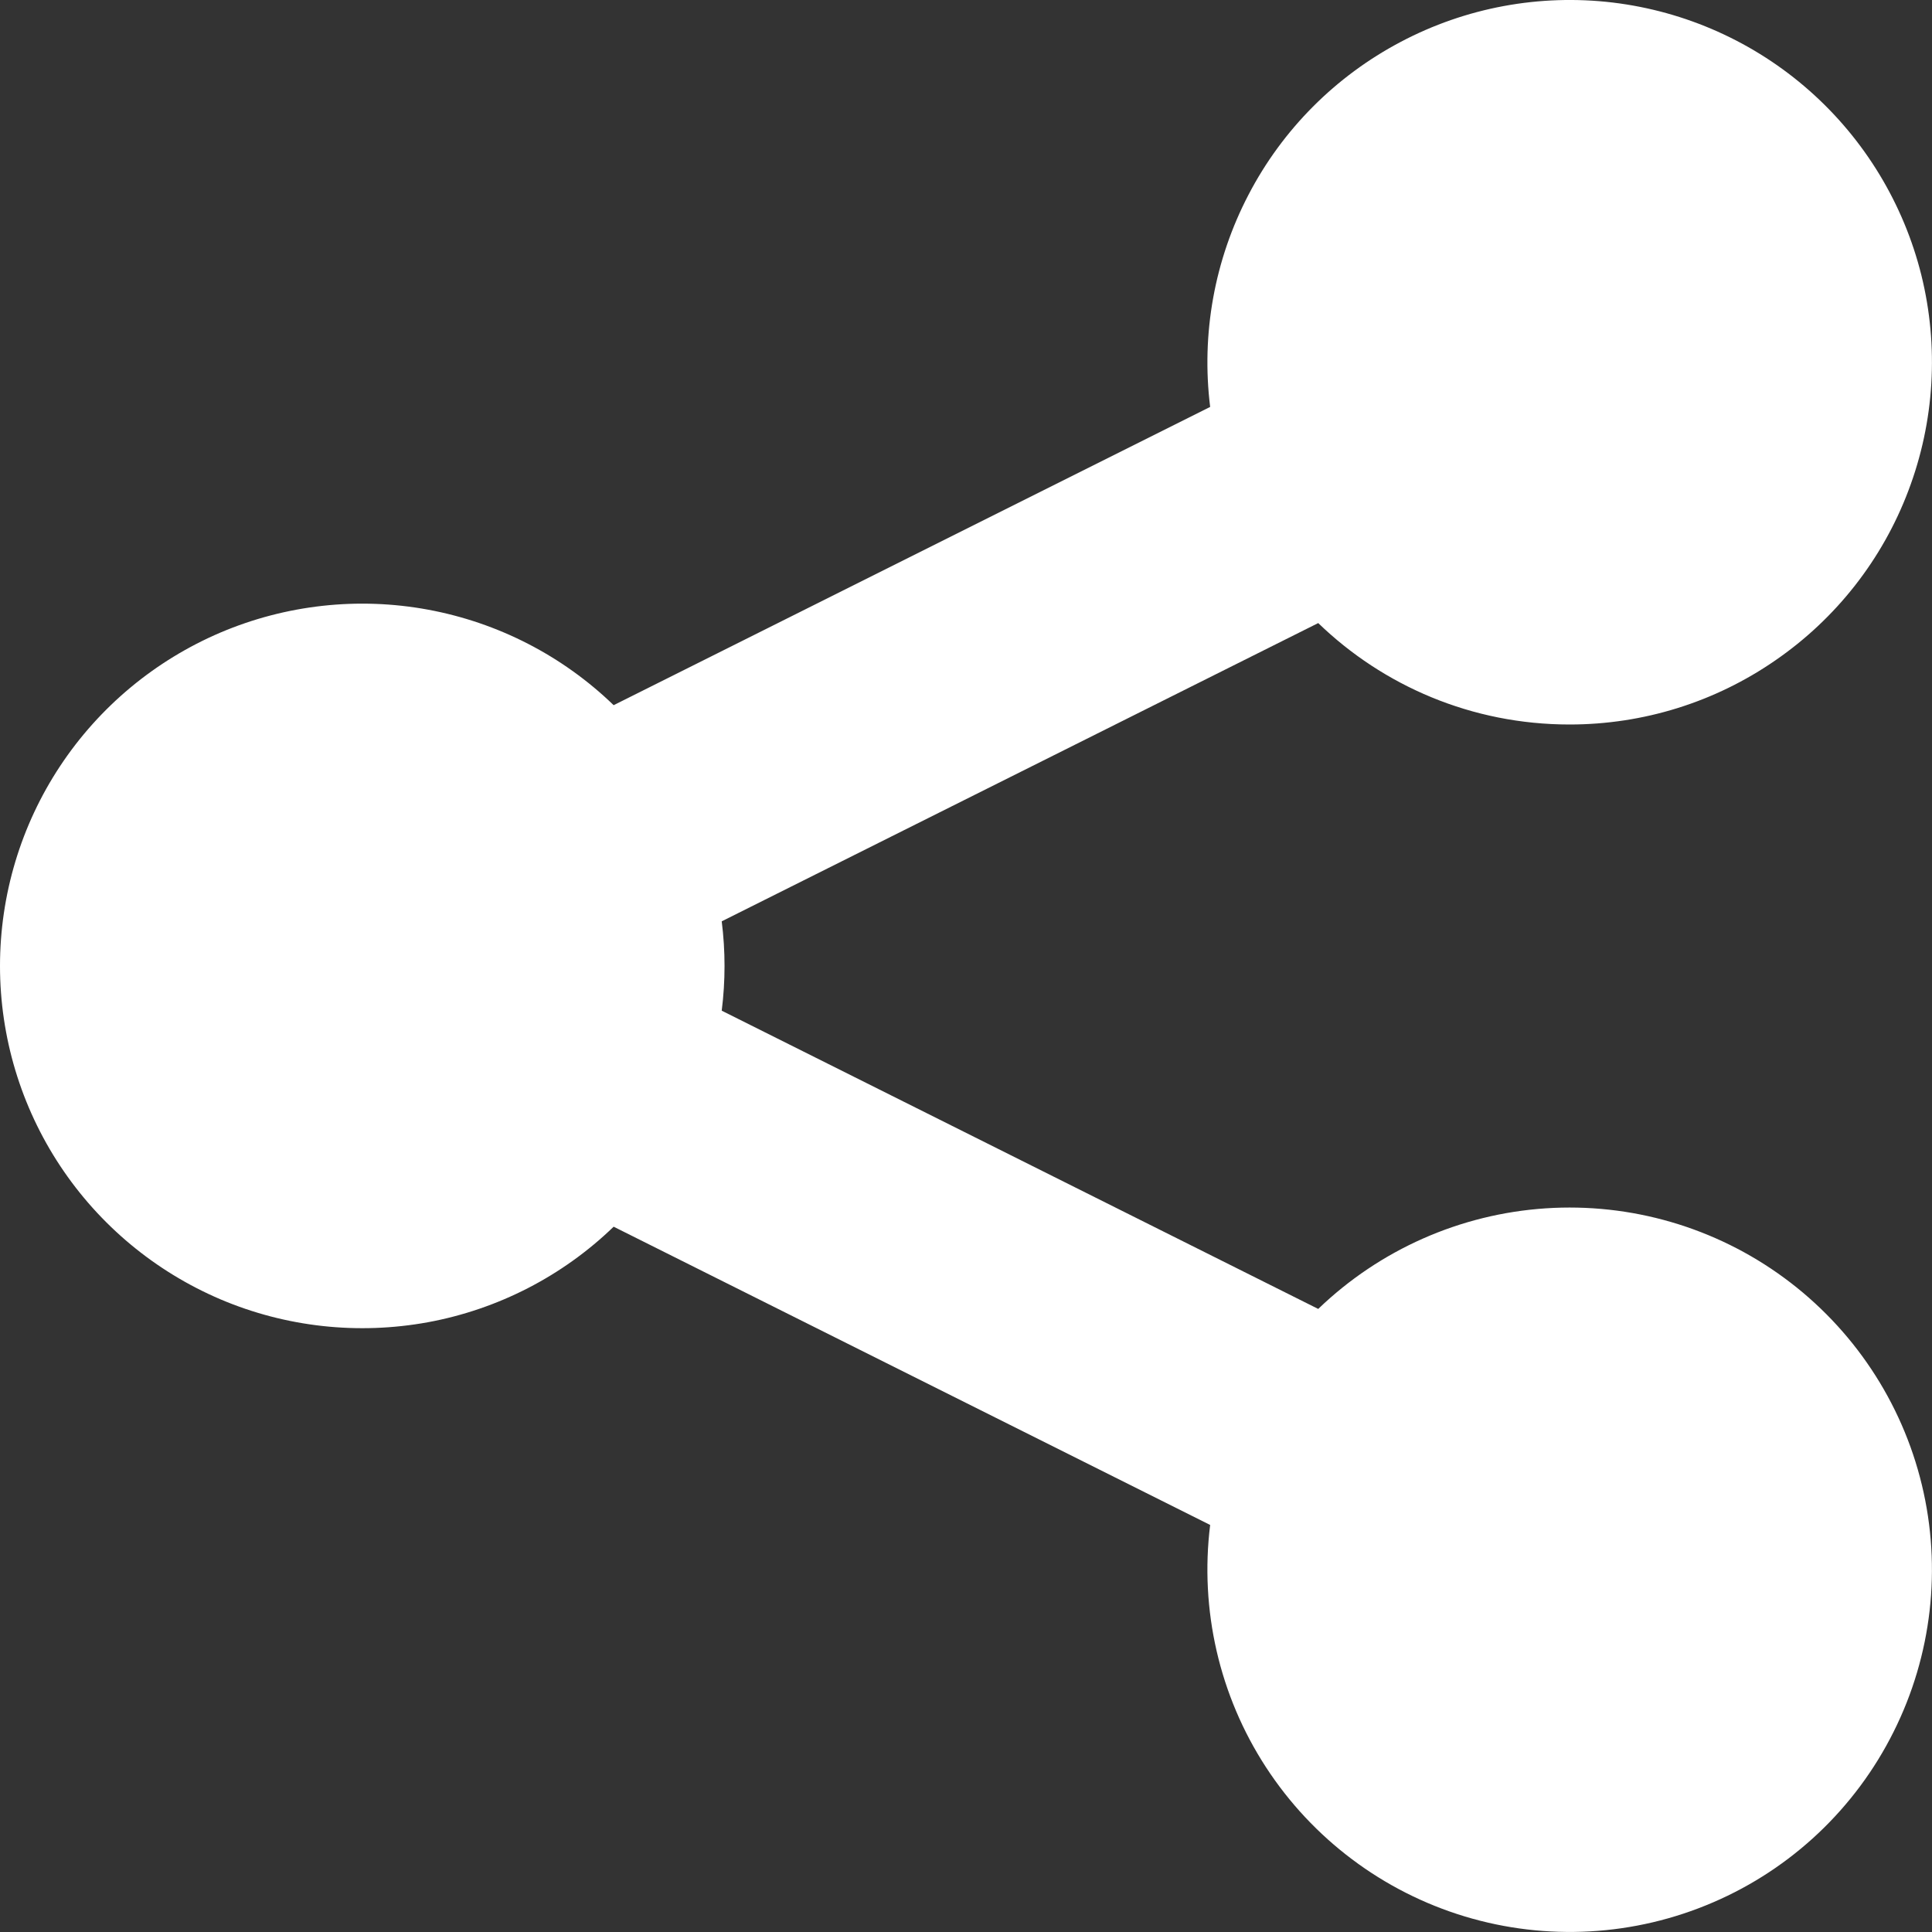 <svg width="16" height="16" viewBox="0 0 16 16" fill="none" xmlns="http://www.w3.org/2000/svg">
<rect x="0" y="0" width="16" height="16" fill="#333333" stroke="none"/>
<path d="M12.999 6C13.609 6 14.203 5.815 14.704 5.468C15.206 5.122 15.59 4.632 15.805 4.062C16.021 3.492 16.058 2.87 15.912 2.279C15.765 1.688 15.442 1.155 14.986 0.752C14.529 0.348 13.961 0.094 13.356 0.021C12.751 -0.051 12.139 0.062 11.6 0.347C11.061 0.631 10.621 1.072 10.34 1.612C10.058 2.152 9.947 2.765 10.022 3.37L5.082 5.84C4.659 5.431 4.124 5.156 3.545 5.049C2.966 4.942 2.369 5.008 1.827 5.238C1.285 5.469 0.823 5.853 0.498 6.344C0.173 6.835 0 7.411 0 8C0 8.588 0.173 9.164 0.498 9.655C0.823 10.146 1.285 10.53 1.827 10.761C2.369 10.991 2.966 11.056 3.545 10.95C4.124 10.843 4.659 10.568 5.082 10.159L10.022 12.629C9.935 13.331 10.098 14.042 10.484 14.635C10.87 15.228 11.453 15.666 12.13 15.871C12.808 16.076 13.536 16.035 14.186 15.755C14.836 15.476 15.366 14.975 15.682 14.342C15.999 13.709 16.082 12.985 15.916 12.297C15.75 11.609 15.346 11.002 14.776 10.583C14.206 10.164 13.506 9.96 12.8 10.007C12.094 10.054 11.427 10.349 10.917 10.84L5.977 8.37C6.008 8.124 6.008 7.876 5.977 7.63L10.917 5.16C11.455 5.68 12.189 6 12.999 6Z" fill="#FFFFFF"/>
</svg>
